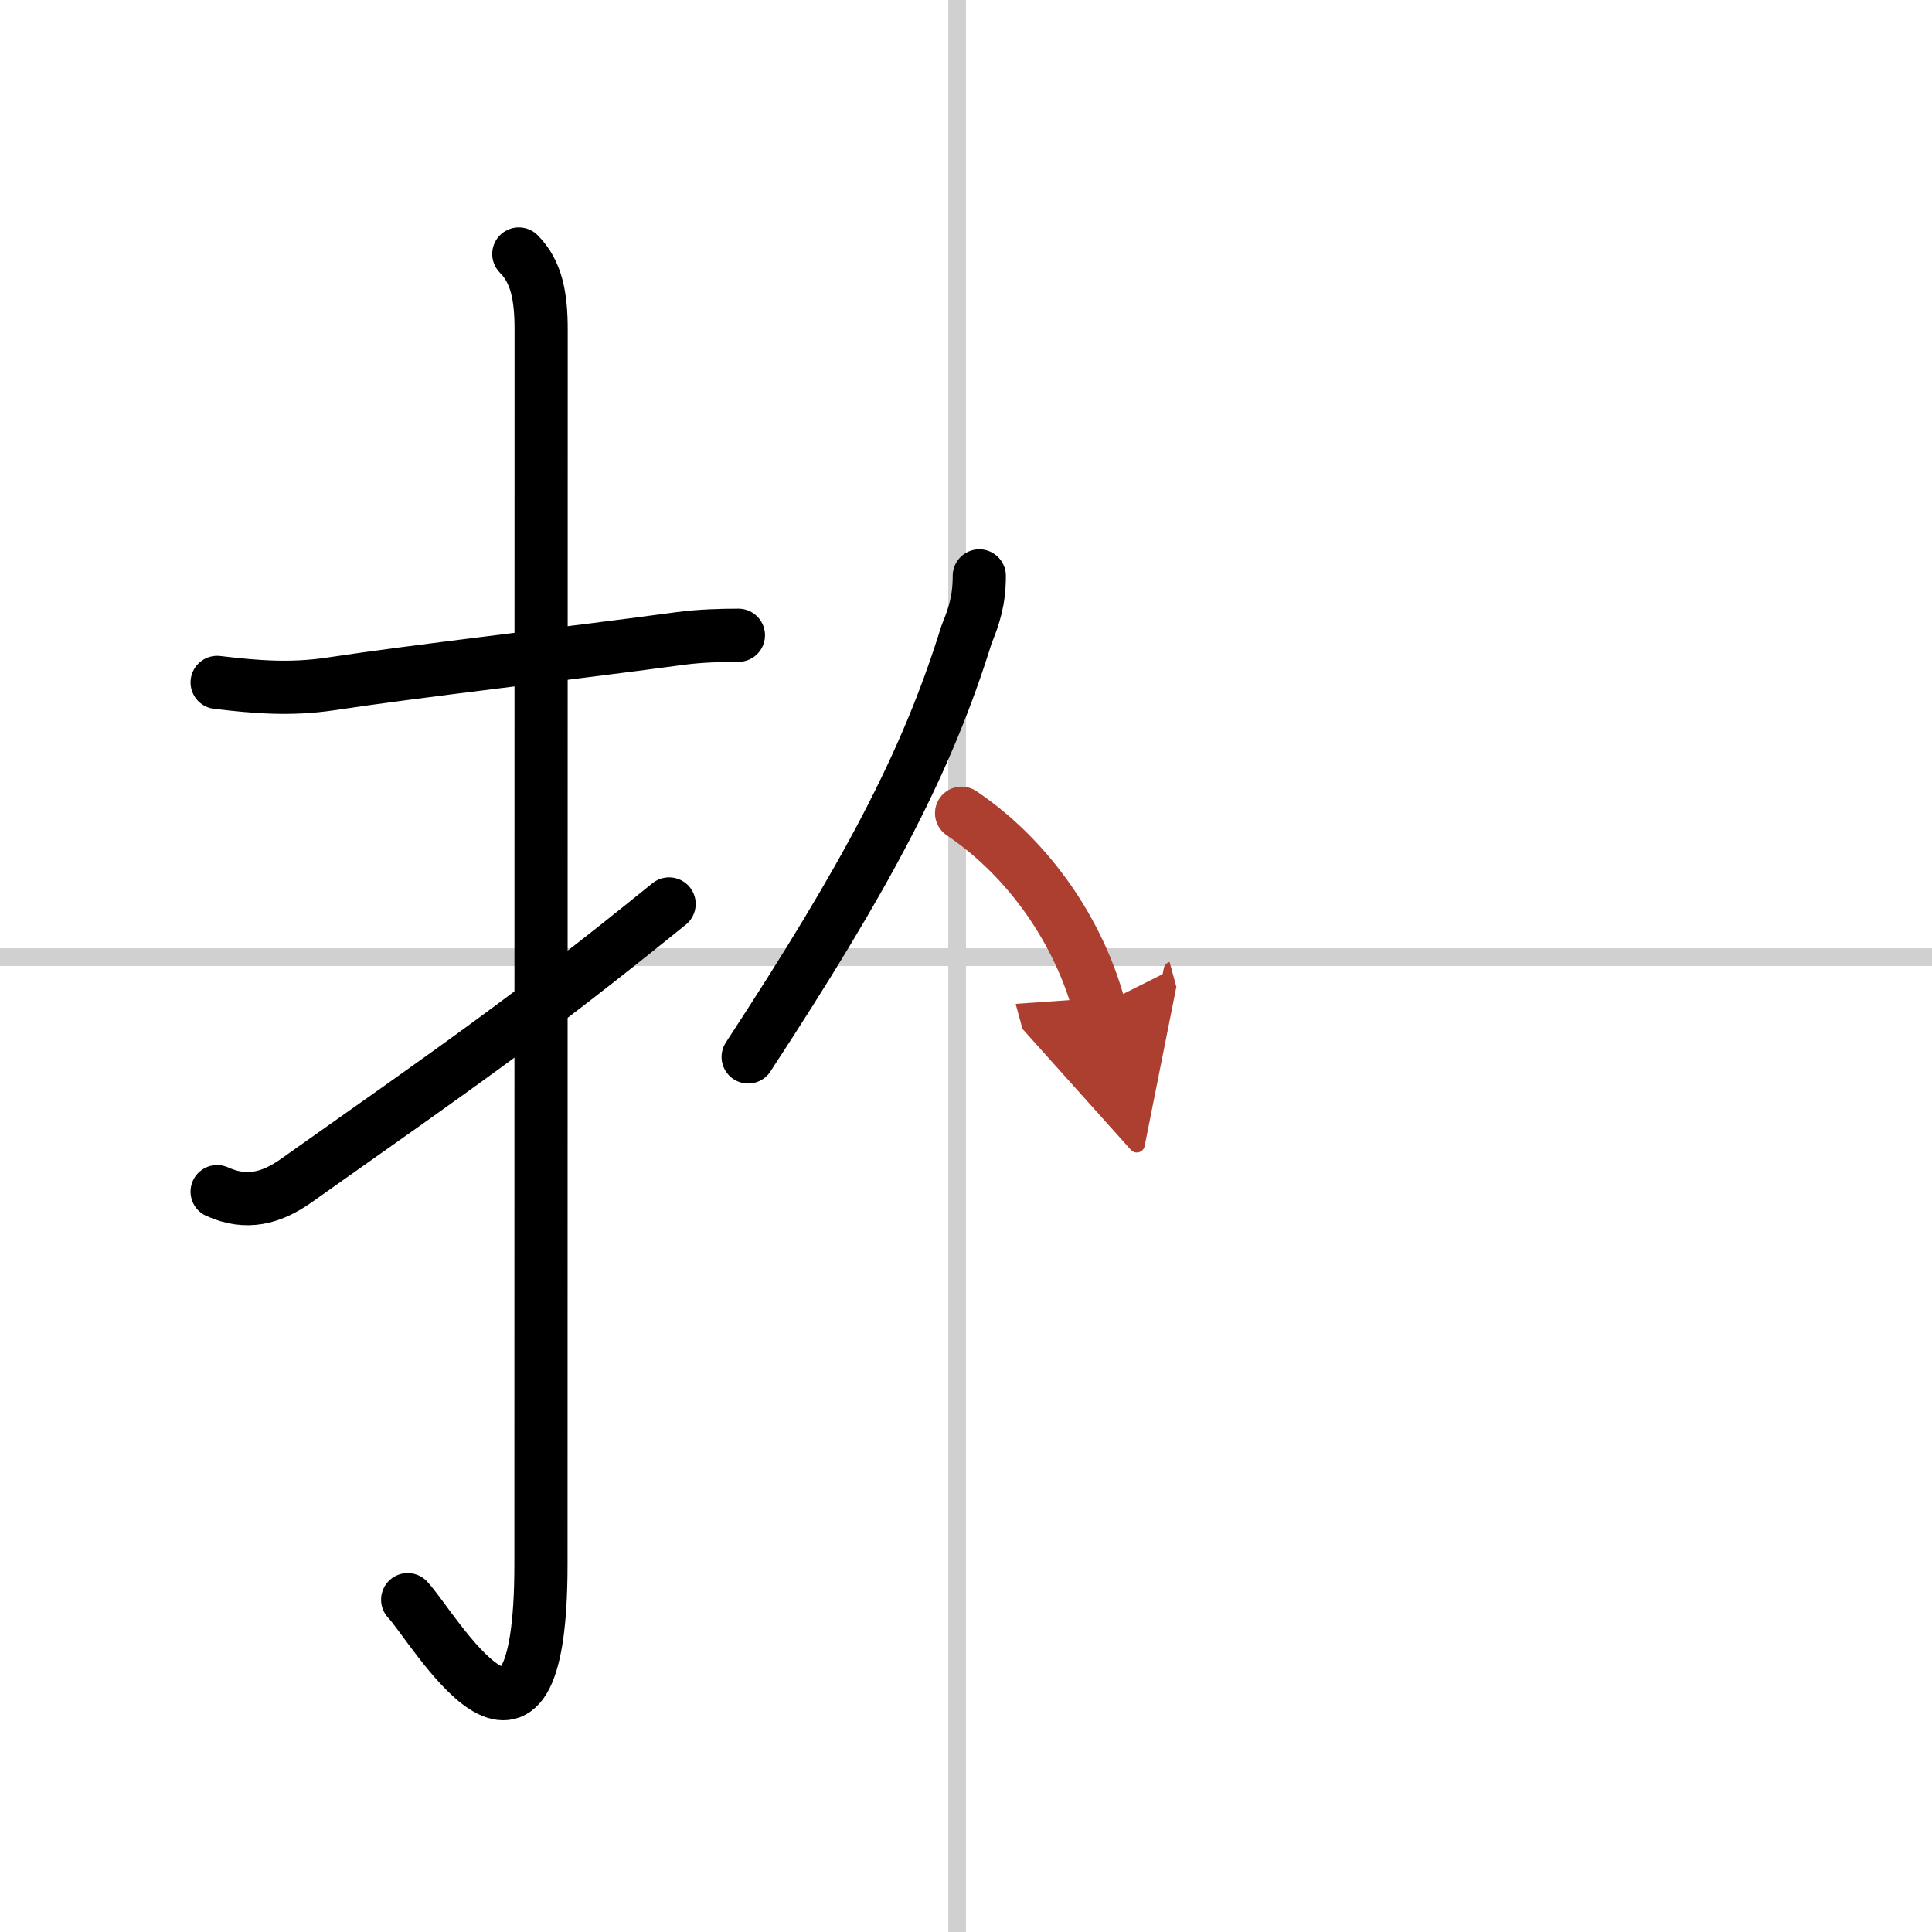 <svg width="400" height="400" viewBox="0 0 109 109" xmlns="http://www.w3.org/2000/svg"><defs><marker id="a" markerWidth="4" orient="auto" refX="1" refY="5" viewBox="0 0 10 10"><polyline points="0 0 10 5 0 10 1 5" fill="#ad3f31" stroke="#ad3f31"/></marker></defs><g fill="none" stroke="#000" stroke-linecap="round" stroke-linejoin="round" stroke-width="3"><rect width="100%" height="100%" fill="#fff" stroke="#fff"/><line x1="54" x2="54" y2="109" stroke="#d0d0d0" stroke-width="1"/><line x2="109" y1="54" y2="54" stroke="#d0d0d0" stroke-width="1"/><path d="m12.25 38.5c2.18 0.26 4.13 0.42 6.37 0.09 4.93-0.75 12.86-1.64 19.77-2.57 1.11-0.15 2.36-0.18 3.27-0.18"/><path d="m29.27 14.33c1.01 1.01 1.26 2.42 1.26 4.27 0 14.56-0.01 64.69-0.01 69.65 0 14.25-6.07 3.53-7.52 2"/><path d="m12.25 67.23c1.66 0.75 3.06 0.37 4.45-0.61 9.18-6.49 13.18-9.24 21.05-15.62"/><path d="m55.25 32.49c0 1.38-0.29 2.25-0.72 3.31-2.27 7.31-5.65 13.63-12.32 23.83"/><path d="m54.25 45.88c3.88 2.62 6.62 6.75 7.75 10.88" marker-end="url(#a)" stroke="#ad3f31"/></g></svg>
